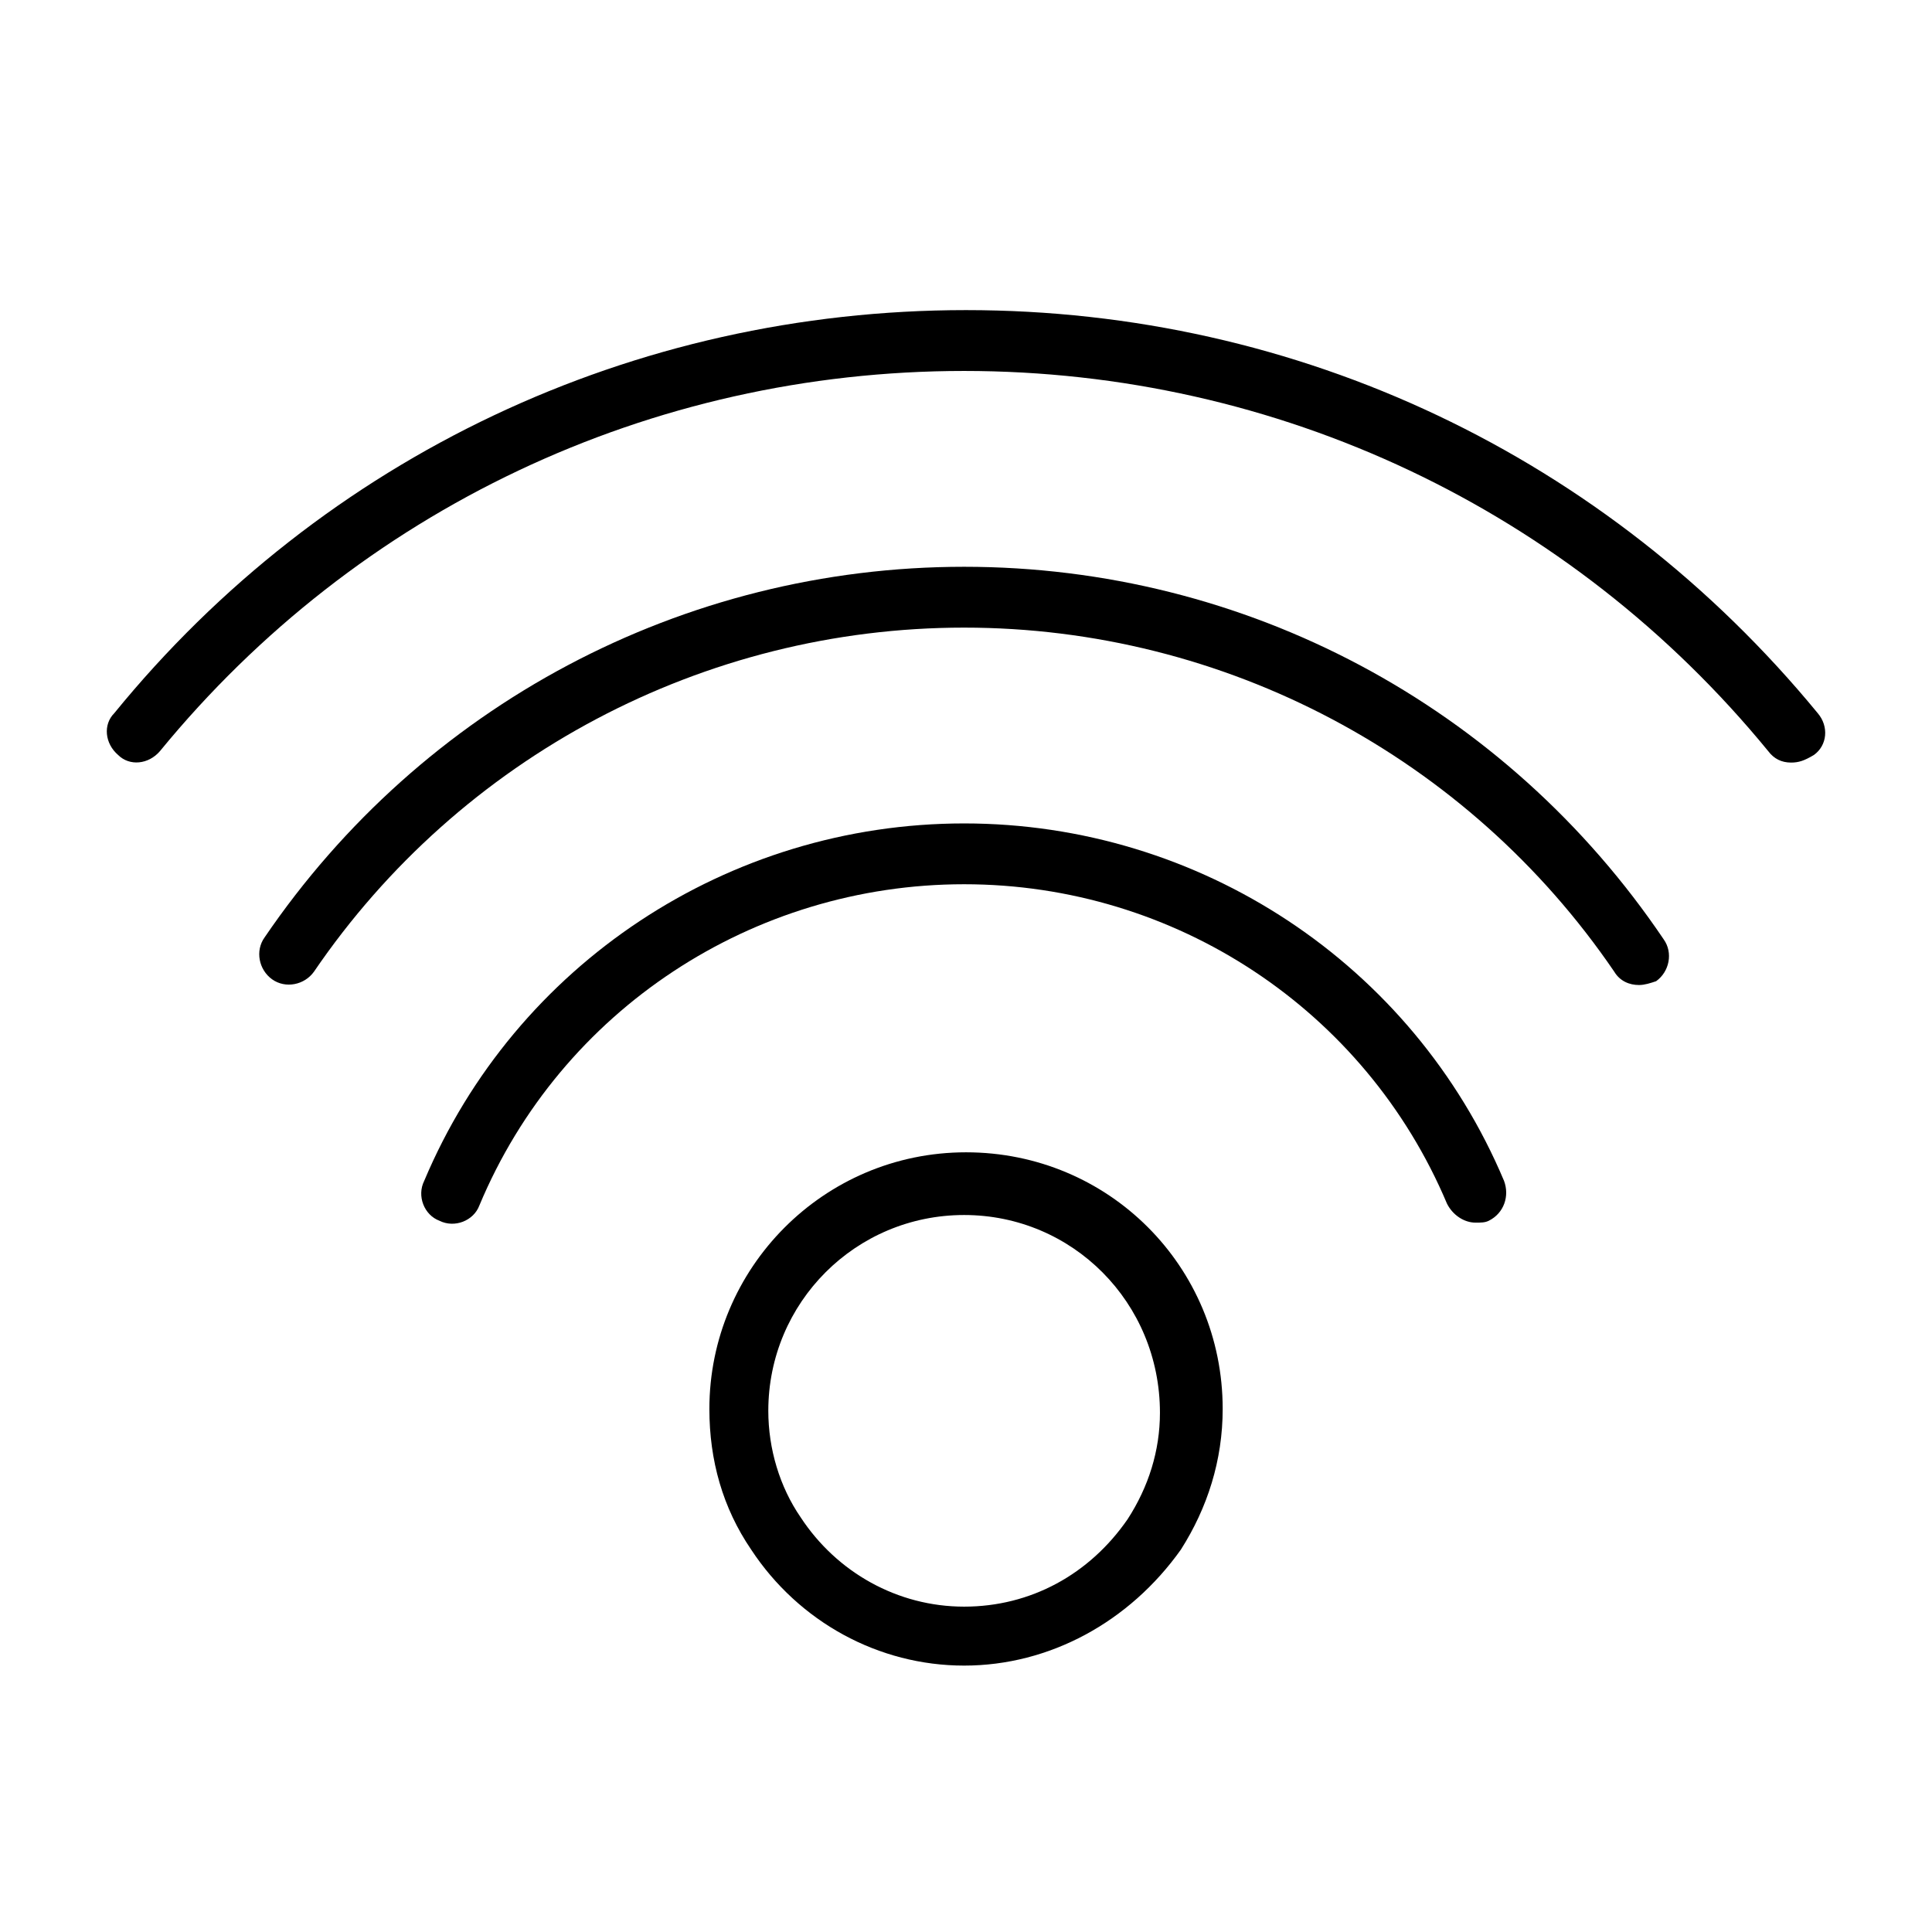 <?xml version="1.0" encoding="UTF-8"?>
<!-- Uploaded to: SVG Find, www.svgrepo.com, Generator: SVG Find Mixer Tools -->
<svg fill="#000000" width="800px" height="800px" version="1.1" viewBox="144 144 512 512" xmlns="http://www.w3.org/2000/svg">
 <g>
  <path d="m535.02 468.01c-3.023 0-6.047-2.016-7.559-5.039-21.664-51.387-72.043-84.637-127.96-84.637s-106.81 33.25-128.47 85.145c-1.512 4.031-6.551 6.047-10.578 4.031-4.031-1.512-6.047-6.551-4.031-10.578 24.184-57.434 80.609-94.715 143.08-94.715s118.9 37.281 143.08 94.715c1.512 4.031 0 8.566-4.031 10.578-1.008 0.5-2.016 0.5-3.527 0.5z"/>
  <path d="m618.65 346.09c-2.519 0-4.535-1.008-6.047-3.023-52.395-63.984-129.98-100.76-213.11-100.76-83.125 0-160.71 36.781-213.11 100.76-3.023 3.527-8.059 4.031-11.082 1.008-3.527-3.023-4.031-8.062-1.008-11.082 55.418-68.016 137.54-106.81 225.71-106.81s169.79 38.793 225.71 106.81c3.023 3.527 2.519 8.566-1.008 11.082-2.519 1.512-4.031 2.016-6.047 2.016z"/>
  <path d="m578.35 405.04c-2.519 0-5.039-1.008-6.551-3.527-38.793-56.93-103.28-91.188-172.3-91.188-69.023 0-133.51 34.258-172.3 91.191-2.519 3.527-7.559 4.535-11.082 2.016-3.527-2.519-4.535-7.559-2.016-11.082 41.816-61.469 110.84-98.246 185.4-98.246 74.562 0 143.59 36.777 185.4 98.746 2.519 3.527 1.512 8.566-2.016 11.082-1.512 0.504-3.023 1.008-4.535 1.008z"/>
  <path d="m399.5 585.4c-22.672 0-43.832-11.586-56.426-30.73-7.559-11.082-11.082-23.68-11.082-37.281 0-37.281 30.23-68.016 68.016-68.016s68.016 30.23 68.016 68.016c0 13.602-4.031 26.199-11.082 37.281-13.613 19.141-34.77 30.73-57.441 30.73zm0-119.41c-28.719 0-51.891 23.176-51.891 51.891 0 10.078 3.023 20.152 8.566 28.215 9.574 14.609 25.695 23.68 43.328 23.68s33.25-8.566 43.328-23.176c5.543-8.566 8.566-18.137 8.566-28.215-0.008-29.219-23.184-52.395-51.898-52.395z"/>
 </g>
</svg>